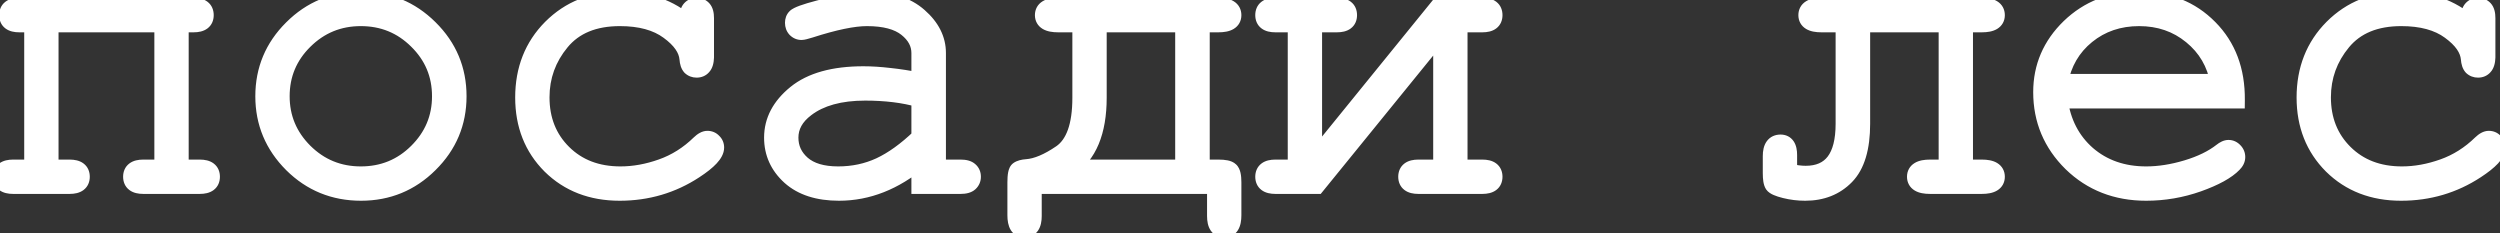 <?xml version="1.0" encoding="UTF-8"?> <svg xmlns="http://www.w3.org/2000/svg" width="590" height="55" viewBox="0 0 590 55" fill="none"><rect x="0" y="0" width="590" height="55" fill="#333333" stroke="none"/> <path d="M38.428 5.628H11.816V39.662H16.455C18.278 39.662 19.189 40.345 19.189 41.712C19.189 43.08 18.278 43.763 16.455 43.763H3.076C1.253 43.763 0.342 43.08 0.342 41.712C0.342 40.345 1.253 39.662 3.076 39.662H7.715V5.628H4.541C2.718 5.628 1.806 4.945 1.806 3.578C1.806 2.178 2.718 1.478 4.541 1.478H45.703C47.526 1.478 48.437 2.178 48.437 3.578C48.437 4.945 47.526 5.628 45.703 5.628H42.529V39.662H47.168C48.991 39.662 49.902 40.345 49.902 41.712C49.902 43.08 48.991 43.763 47.168 43.763H33.789C31.966 43.763 31.054 43.08 31.054 41.712C31.054 40.345 31.966 39.662 33.789 39.662H38.428V5.628ZM108.105 22.718C108.105 28.968 105.859 34.307 101.367 38.734C96.907 43.161 91.52 45.374 85.205 45.374C78.825 45.374 73.405 43.161 68.945 38.734C64.485 34.274 62.256 28.936 62.256 22.718C62.256 16.468 64.485 11.13 68.945 6.703C73.405 2.243 78.825 0.013 85.205 0.013C91.52 0.013 96.907 2.227 101.367 6.654C105.859 11.081 108.105 16.436 108.105 22.718ZM103.955 22.718C103.955 17.575 102.116 13.197 98.437 9.584C94.791 5.97 90.364 4.164 85.156 4.164C79.948 4.164 75.504 5.986 71.826 9.632C68.18 13.246 66.357 17.608 66.357 22.718C66.357 27.796 68.18 32.158 71.826 35.804C75.504 39.45 79.948 41.273 85.156 41.273C90.364 41.273 94.791 39.466 98.437 35.853C102.116 32.207 103.955 27.829 103.955 22.718ZM162.353 5.628V4.261C162.353 3.252 162.549 2.536 162.939 2.113C163.33 1.69 163.818 1.478 164.404 1.478C165.023 1.478 165.527 1.69 165.918 2.113C166.308 2.536 166.504 3.252 166.504 4.261V13.539C166.471 14.548 166.26 15.264 165.869 15.687C165.511 16.11 165.023 16.322 164.404 16.322C163.851 16.322 163.379 16.143 162.988 15.785C162.63 15.394 162.418 14.759 162.353 13.88C162.158 11.569 160.628 9.372 157.763 7.289C154.931 5.205 151.107 4.164 146.289 4.164C140.202 4.164 135.579 6.068 132.422 9.876C129.264 13.685 127.685 18.047 127.685 22.962C127.685 28.268 129.427 32.647 132.91 36.097C136.393 39.548 140.901 41.273 146.435 41.273C149.625 41.273 152.864 40.687 156.152 39.515C159.472 38.343 162.467 36.455 165.136 33.851C165.82 33.2 166.422 32.874 166.943 32.874C167.497 32.874 167.952 33.07 168.31 33.46C168.701 33.819 168.896 34.274 168.896 34.828C168.896 36.227 167.252 38.002 163.965 40.15C158.659 43.633 152.75 45.374 146.24 45.374C139.632 45.374 134.196 43.275 129.931 39.076C125.7 34.844 123.584 29.489 123.584 23.011C123.584 16.403 125.748 10.918 130.078 6.556C134.44 2.194 139.925 0.013 146.533 0.013C152.816 0.013 158.089 1.885 162.353 5.628ZM217.09 43.763V37.855C211.133 42.868 204.769 45.374 197.998 45.374C193.082 45.374 189.241 44.138 186.474 41.664C183.707 39.157 182.324 36.097 182.324 32.484C182.324 28.512 184.147 25.046 187.793 22.084C191.439 19.121 196.761 17.64 203.76 17.64C205.648 17.64 207.698 17.77 209.912 18.031C212.125 18.259 214.518 18.633 217.09 19.154V12.513C217.09 10.267 216.048 8.314 213.965 6.654C211.881 4.994 208.756 4.164 204.59 4.164C201.399 4.164 196.924 5.091 191.162 6.947C190.12 7.272 189.453 7.435 189.16 7.435C188.639 7.435 188.183 7.24 187.793 6.849C187.435 6.458 187.256 5.97 187.256 5.384C187.256 4.831 187.418 4.391 187.744 4.066C188.2 3.578 190.039 2.91 193.261 2.064C198.34 0.697 202.181 0.013 204.785 0.013C209.961 0.013 213.997 1.299 216.894 3.871C219.791 6.41 221.24 9.291 221.24 12.513V39.662H226.709C227.718 39.662 228.434 39.857 228.857 40.248C229.28 40.606 229.492 41.094 229.492 41.712C229.492 42.298 229.28 42.787 228.857 43.177C228.434 43.568 227.718 43.763 226.709 43.763H217.09ZM217.09 23.353C215.169 22.8 213.135 22.393 210.986 22.132C208.838 21.872 206.575 21.742 204.199 21.742C198.242 21.742 193.587 23.027 190.234 25.599C187.695 27.52 186.426 29.815 186.426 32.484C186.426 34.958 187.386 37.041 189.306 38.734C191.26 40.427 194.092 41.273 197.802 41.273C201.351 41.273 204.638 40.573 207.666 39.173C210.726 37.741 213.867 35.479 217.09 32.386V23.353ZM286.865 43.763H243.847V50.99C243.847 53.041 243.148 54.066 241.748 54.066C240.413 54.066 239.746 52.975 239.746 50.794V43.031C239.746 41.338 239.941 40.361 240.332 40.101C240.755 39.808 241.406 39.629 242.285 39.564C244.629 39.401 247.347 38.262 250.439 36.146C253.532 33.998 255.078 29.636 255.078 23.06V5.628H249.707C247.396 5.628 246.24 4.945 246.24 3.578C246.24 2.178 247.396 1.478 249.707 1.478H287.549C289.827 1.478 290.967 2.178 290.967 3.578C290.967 4.945 289.827 5.628 287.549 5.628H283.496V39.662H287.549C289.013 39.662 289.941 39.857 290.332 40.248C290.755 40.606 290.967 41.533 290.967 43.031V50.794C290.967 52.975 290.299 54.066 288.965 54.066C287.565 54.066 286.865 53.041 286.865 50.99V43.763ZM259.179 5.628V23.06C259.179 31.1 256.868 36.634 252.246 39.662H279.345V5.628H259.179ZM310.742 43.763H300.976C299.153 43.763 298.242 43.08 298.242 41.712C298.242 40.345 299.153 39.662 300.976 39.662H305.908V5.628H300.976C299.153 5.628 298.242 4.945 298.242 3.578C298.242 2.178 299.153 1.478 300.976 1.478H315.527C317.35 1.478 318.261 2.178 318.261 3.578C318.261 4.945 317.35 5.628 315.527 5.628H310.01V37.855L339.551 1.478H349.853C351.676 1.478 352.588 2.178 352.588 3.578C352.588 4.945 351.676 5.628 349.853 5.628H344.336V39.662H349.853C351.676 39.662 352.588 40.345 352.588 41.712C352.588 43.08 351.676 43.763 349.853 43.763H334.717C332.894 43.763 331.982 43.08 331.982 41.712C331.982 40.345 332.894 39.662 334.717 39.662H340.234V7.484L310.742 43.763ZM463.623 5.628V39.662H467.724C470.003 39.662 471.142 40.345 471.142 41.712C471.142 43.08 470.003 43.763 467.724 43.763H455.469C453.19 43.763 452.051 43.08 452.051 41.712C452.051 40.345 453.19 39.662 455.469 39.662H459.521V5.628H439.355V29.212C439.355 34.909 438.118 39.027 435.644 41.566C433.17 44.105 429.964 45.374 426.025 45.374C424.398 45.374 422.802 45.179 421.24 44.789C419.677 44.398 418.75 43.991 418.457 43.568C418.164 43.112 418.017 42.217 418.017 40.882V36.83C418.017 34.779 418.75 33.753 420.215 33.753C421.484 33.753 422.119 34.697 422.119 36.585V40.589C423.616 40.947 424.951 41.127 426.123 41.127C432.177 41.127 435.205 37.155 435.205 29.212V5.628H429.834C427.555 5.628 426.416 4.945 426.416 3.578C426.416 2.178 427.555 1.478 429.834 1.478H467.724C470.003 1.478 471.142 2.178 471.142 3.578C471.142 4.945 470.003 5.628 467.724 5.628H463.623ZM527.783 23.597H485.986C486.702 28.903 488.916 33.184 492.627 36.439C496.37 39.662 500.993 41.273 506.494 41.273C509.554 41.273 512.76 40.768 516.113 39.759C519.466 38.75 522.2 37.416 524.316 35.755C524.935 35.267 525.472 35.023 525.927 35.023C526.448 35.023 526.904 35.234 527.295 35.658C527.685 36.048 527.881 36.52 527.881 37.074C527.881 37.627 527.62 38.164 527.099 38.685C525.537 40.313 522.754 41.843 518.75 43.275C514.778 44.675 510.693 45.374 506.494 45.374C499.463 45.374 493.587 43.08 488.867 38.49C484.179 33.867 481.836 28.285 481.836 21.742C481.836 15.785 484.033 10.674 488.427 6.41C492.855 2.145 498.323 0.013 504.834 0.013C511.539 0.013 517.057 2.21 521.386 6.605C525.716 10.967 527.848 16.631 527.783 23.597ZM523.633 19.447C522.819 14.922 520.67 11.244 517.187 8.412C513.737 5.58 509.619 4.164 504.834 4.164C500.049 4.164 495.931 5.563 492.48 8.363C489.03 11.162 486.881 14.857 486.035 19.447H523.633ZM582.763 5.628V4.261C582.763 3.252 582.959 2.536 583.349 2.113C583.74 1.69 584.228 1.478 584.814 1.478C585.433 1.478 585.937 1.69 586.328 2.113C586.719 2.536 586.914 3.252 586.914 4.261V13.539C586.881 14.548 586.67 15.264 586.279 15.687C585.921 16.11 585.433 16.322 584.814 16.322C584.261 16.322 583.789 16.143 583.398 15.785C583.04 15.394 582.829 14.759 582.763 13.88C582.568 11.569 581.038 9.372 578.174 7.289C575.342 5.205 571.517 4.164 566.699 4.164C560.612 4.164 555.989 6.068 552.832 9.876C549.674 13.685 548.095 18.047 548.095 22.962C548.095 28.268 549.837 32.647 553.32 36.097C556.803 39.548 561.312 41.273 566.845 41.273C570.036 41.273 573.274 40.687 576.562 39.515C579.883 38.343 582.877 36.455 585.547 33.851C586.23 33.2 586.832 32.874 587.353 32.874C587.907 32.874 588.362 33.07 588.72 33.46C589.111 33.819 589.306 34.274 589.306 34.828C589.306 36.227 587.663 38.002 584.375 40.15C579.069 43.633 573.161 45.374 566.65 45.374C560.042 45.374 554.606 43.275 550.342 39.076C546.11 34.844 543.994 29.489 543.994 23.011C543.994 16.403 546.159 10.918 550.488 6.556C554.85 2.194 560.335 0.013 566.943 0.013C573.226 0.013 578.499 1.885 582.763 5.628Z" fill="white"></path> <path d="M38.428 5.628H40.428V3.628H38.428V5.628ZM11.816 5.628V3.628H9.816V5.628H11.816ZM11.816 39.662H9.816V41.662H11.816V39.662ZM7.715 39.662V41.662H9.715V39.662H7.715ZM7.715 5.628H9.715V3.628H7.715V5.628ZM42.529 5.628V3.628H40.529V5.628H42.529ZM42.529 39.662H40.529V41.662H42.529V39.662ZM38.428 39.662V41.662H40.428V39.662H38.428ZM38.428 3.628H11.816V7.628H38.428V3.628ZM9.816 5.628V39.662H13.816V5.628H9.816ZM11.816 41.662H16.455V37.662H11.816V41.662ZM16.455 41.662C16.792 41.662 17.021 41.694 17.166 41.73C17.309 41.766 17.335 41.796 17.306 41.774C17.265 41.744 17.218 41.688 17.191 41.627C17.169 41.579 17.189 41.591 17.189 41.712H21.189C21.189 40.541 20.768 39.371 19.706 38.574C18.751 37.858 17.559 37.662 16.455 37.662V41.662ZM17.189 41.712C17.189 41.834 17.169 41.846 17.191 41.797C17.218 41.737 17.265 41.681 17.306 41.651C17.335 41.628 17.309 41.659 17.166 41.695C17.021 41.731 16.792 41.763 16.455 41.763V45.763C17.559 45.763 18.751 45.566 19.706 44.85C20.768 44.053 21.189 42.884 21.189 41.712H17.189ZM16.455 41.763H3.076V45.763H16.455V41.763ZM3.076 41.763C2.739 41.763 2.509 41.731 2.365 41.695C2.222 41.659 2.196 41.628 2.225 41.651C2.266 41.681 2.313 41.737 2.34 41.797C2.362 41.846 2.342 41.834 2.342 41.712H-1.658C-1.658 42.884 -1.238 44.053 -0.175 44.85C0.78 45.566 1.972 45.763 3.076 45.763V41.763ZM2.342 41.712C2.342 41.591 2.362 41.579 2.34 41.627C2.313 41.688 2.266 41.744 2.225 41.774C2.196 41.796 2.222 41.766 2.365 41.73C2.509 41.694 2.739 41.662 3.076 41.662V37.662C1.972 37.662 0.78 37.858 -0.175 38.574C-1.238 39.371 -1.658 40.541 -1.658 41.712H2.342ZM3.076 41.662H7.715V37.662H3.076V41.662ZM9.715 39.662V5.628H5.715V39.662H9.715ZM7.715 3.628H4.541V7.628H7.715V3.628ZM4.541 3.628C4.204 3.628 3.974 3.596 3.83 3.56C3.687 3.524 3.661 3.494 3.69 3.516C3.731 3.546 3.778 3.602 3.805 3.663C3.827 3.711 3.806 3.699 3.806 3.578H-0.194C-0.194 4.749 0.227 5.919 1.29 6.716C2.245 7.432 3.437 7.628 4.541 7.628V3.628ZM3.806 3.578C3.806 3.442 3.829 3.417 3.812 3.455C3.79 3.506 3.748 3.558 3.708 3.589C3.678 3.612 3.702 3.582 3.84 3.547C3.981 3.511 4.206 3.478 4.541 3.478V-0.522C3.429 -0.522 2.229 -0.318 1.272 0.417C0.215 1.228 -0.194 2.407 -0.194 3.578H3.806ZM4.541 3.478H45.703V-0.522H4.541V3.478ZM45.703 3.478C46.037 3.478 46.263 3.511 46.403 3.547C46.541 3.582 46.565 3.612 46.536 3.589C46.495 3.558 46.454 3.506 46.432 3.455C46.415 3.417 46.437 3.442 46.437 3.578H50.437C50.437 2.407 50.029 1.228 48.972 0.417C48.014 -0.318 46.814 -0.522 45.703 -0.522V3.478ZM46.437 3.578C46.437 3.699 46.417 3.711 46.439 3.663C46.466 3.602 46.513 3.546 46.554 3.516C46.583 3.494 46.557 3.524 46.414 3.56C46.269 3.596 46.04 3.628 45.703 3.628V7.628C46.807 7.628 47.999 7.432 48.954 6.716C50.016 5.919 50.437 4.749 50.437 3.578H46.437ZM45.703 3.628H42.529V7.628H45.703V3.628ZM40.529 5.628V39.662H44.529V5.628H40.529ZM42.529 41.662H47.168V37.662H42.529V41.662ZM47.168 41.662C47.505 41.662 47.734 41.694 47.879 41.73C48.022 41.766 48.048 41.796 48.019 41.774C47.978 41.744 47.93 41.688 47.904 41.627C47.882 41.579 47.902 41.591 47.902 41.712H51.902C51.902 40.541 51.481 39.371 50.419 38.574C49.464 37.858 48.272 37.662 47.168 37.662V41.662ZM47.902 41.712C47.902 41.834 47.882 41.846 47.904 41.797C47.93 41.737 47.978 41.681 48.019 41.651C48.048 41.628 48.022 41.659 47.879 41.695C47.734 41.731 47.505 41.763 47.168 41.763V45.763C48.272 45.763 49.464 45.566 50.419 44.85C51.481 44.053 51.902 42.884 51.902 41.712H47.902ZM47.168 41.763H33.789V45.763H47.168V41.763ZM33.789 41.763C33.452 41.763 33.222 41.731 33.078 41.695C32.935 41.659 32.909 41.628 32.938 41.651C32.979 41.681 33.026 41.737 33.053 41.797C33.075 41.846 33.054 41.834 33.054 41.712H29.054C29.054 42.884 29.475 44.053 30.538 44.85C31.493 45.566 32.685 45.763 33.789 45.763V41.763ZM33.054 41.712C33.054 41.591 33.075 41.579 33.053 41.627C33.026 41.688 32.979 41.744 32.938 41.774C32.909 41.796 32.935 41.766 33.078 41.73C33.222 41.694 33.452 41.662 33.789 41.662V37.662C32.685 37.662 31.493 37.858 30.538 38.574C29.475 39.371 29.054 40.541 29.054 41.712H33.054ZM33.789 41.662H38.428V37.662H33.789V41.662ZM40.428 39.662V5.628H36.428V39.662H40.428ZM101.367 38.734L99.963 37.309L99.958 37.315L101.367 38.734ZM68.945 38.734L67.531 40.148L67.536 40.153L68.945 38.734ZM68.945 6.703L70.354 8.122L70.359 8.117L68.945 6.703ZM101.367 6.654L99.958 8.073L99.963 8.078L101.367 6.654ZM98.437 9.584L97.029 11.004L97.036 11.01L98.437 9.584ZM71.826 9.632L73.234 11.053L73.234 11.053L71.826 9.632ZM71.826 35.804L70.412 37.218L70.418 37.225L71.826 35.804ZM98.437 35.853L99.845 37.274L99.845 37.273L98.437 35.853ZM106.105 22.718C106.105 28.427 104.078 33.254 99.963 37.309L102.771 40.158C107.64 35.359 110.105 29.509 110.105 22.718H106.105ZM99.958 37.315C95.875 41.368 90.995 43.374 85.205 43.374V47.374C92.045 47.374 97.94 44.954 102.776 40.153L99.958 37.315ZM85.205 43.374C79.343 43.374 74.433 41.363 70.354 37.315L67.536 40.153C72.377 44.959 78.306 47.374 85.205 47.374V43.374ZM70.359 37.32C66.269 33.229 64.256 28.397 64.256 22.718H60.256C60.256 29.475 62.702 35.319 67.531 40.148L70.359 37.32ZM64.256 22.718C64.256 17.005 66.27 12.176 70.354 8.122L67.536 5.283C62.7 10.084 60.256 15.932 60.256 22.718H64.256ZM70.359 8.117C74.439 4.037 79.348 2.013 85.205 2.013V-1.987C78.301 -1.987 72.37 0.449 67.531 5.288L70.359 8.117ZM85.205 2.013C90.995 2.013 95.875 4.02 99.958 8.073L102.776 5.234C97.94 0.433 92.045 -1.987 85.205 -1.987V2.013ZM99.963 8.078C104.076 12.131 106.105 16.974 106.105 22.718H110.105C110.105 15.898 107.643 10.031 102.771 5.229L99.963 8.078ZM105.955 22.718C105.955 17.037 103.899 12.145 99.839 8.157L97.036 11.01C100.332 14.249 101.955 18.113 101.955 22.718H105.955ZM99.845 8.163C95.819 4.172 90.883 2.164 85.156 2.164V6.164C89.846 6.164 93.764 7.768 97.029 11.004L99.845 8.163ZM85.156 2.164C79.424 2.164 74.473 4.192 70.418 8.212L73.234 11.053C76.535 7.781 80.472 6.164 85.156 6.164V2.164ZM70.418 8.212C66.395 12.199 64.357 17.071 64.357 22.718H68.357C68.357 18.144 69.965 14.292 73.234 11.053L70.418 8.212ZM64.357 22.718C64.357 28.336 66.397 33.204 70.412 37.218L73.24 34.39C69.963 31.113 68.357 27.257 68.357 22.718H64.357ZM70.418 37.225C74.473 41.244 79.424 43.273 85.156 43.273V39.273C80.472 39.273 76.535 37.656 73.234 34.384L70.418 37.225ZM85.156 43.273C90.883 43.273 95.819 41.264 99.845 37.274L97.029 34.432C93.764 37.669 89.846 39.273 85.156 39.273V43.273ZM99.845 37.273C103.897 33.258 105.955 28.37 105.955 22.718H101.955C101.955 27.287 100.335 31.157 97.029 34.432L99.845 37.273ZM162.353 5.628L161.034 7.131L164.353 10.046V5.628H162.353ZM166.504 13.539L168.503 13.603L168.504 13.571V13.539H166.504ZM165.869 15.687L164.399 14.331L164.37 14.362L164.342 14.395L165.869 15.687ZM162.988 15.785L161.514 17.136L161.572 17.2L161.637 17.259L162.988 15.785ZM162.353 13.88L164.348 13.733L164.347 13.722L164.346 13.712L162.353 13.88ZM157.763 7.289L156.578 8.9L156.587 8.906L157.763 7.289ZM156.152 39.515L155.486 37.629L155.481 37.631L156.152 39.515ZM165.136 33.851L163.757 32.403L163.748 32.411L163.74 32.419L165.136 33.851ZM168.31 33.46L166.836 34.812L166.895 34.876L166.959 34.935L168.31 33.46ZM163.965 40.15L162.871 38.476L162.867 38.478L163.965 40.15ZM129.931 39.076L128.517 40.49L128.523 40.495L128.528 40.501L129.931 39.076ZM130.078 6.556L128.664 5.142L128.658 5.147L130.078 6.556ZM164.353 5.628V4.261H160.353V5.628H164.353ZM164.353 4.261C164.353 3.875 164.392 3.631 164.429 3.494C164.466 3.358 164.485 3.387 164.409 3.469L161.47 0.756C160.56 1.742 160.353 3.095 160.353 4.261H164.353ZM164.409 3.469C164.422 3.455 164.426 3.453 164.421 3.456C164.419 3.458 164.416 3.461 164.41 3.463C164.405 3.466 164.4 3.469 164.394 3.472C164.388 3.474 164.382 3.476 164.377 3.478C164.373 3.479 164.37 3.48 164.369 3.48C164.368 3.48 164.378 3.478 164.404 3.478V-0.522C163.271 -0.522 162.246 -0.085 161.47 0.756L164.409 3.469ZM164.404 3.478C164.445 3.478 164.468 3.481 164.476 3.483C164.484 3.485 164.482 3.485 164.473 3.481C164.463 3.477 164.454 3.472 164.447 3.467C164.439 3.462 164.44 3.461 164.448 3.469L167.387 0.756C166.588 -0.11 165.534 -0.522 164.404 -0.522V3.478ZM164.448 3.469C164.372 3.387 164.391 3.358 164.428 3.494C164.465 3.631 164.504 3.875 164.504 4.261H168.504C168.504 3.095 168.297 1.742 167.387 0.756L164.448 3.469ZM164.504 4.261V13.539H168.504V4.261H164.504ZM164.505 13.474C164.492 13.864 164.447 14.117 164.403 14.266C164.359 14.414 164.334 14.401 164.399 14.331L167.339 17.044C168.224 16.084 168.465 14.765 168.503 13.603L164.505 13.474ZM164.342 14.395C164.345 14.392 164.356 14.38 164.376 14.365C164.396 14.35 164.418 14.337 164.439 14.328C164.459 14.319 164.471 14.317 164.468 14.318C164.465 14.318 164.445 14.322 164.404 14.322V18.322C165.534 18.322 166.611 17.907 167.396 16.979L164.342 14.395ZM164.404 14.322C164.374 14.322 164.356 14.319 164.348 14.318C164.341 14.317 164.34 14.316 164.344 14.318C164.348 14.319 164.352 14.321 164.353 14.322C164.355 14.323 164.35 14.32 164.339 14.31L161.637 17.259C162.414 17.971 163.375 18.322 164.404 18.322V14.322ZM164.462 14.433C164.516 14.492 164.498 14.502 164.458 14.383C164.418 14.263 164.372 14.056 164.348 13.733L160.359 14.028C160.437 15.083 160.708 16.257 161.514 17.136L164.462 14.433ZM164.346 13.712C164.081 10.574 162.025 7.915 158.94 5.671L156.587 8.906C159.231 10.829 160.235 12.565 160.36 14.049L164.346 13.712ZM158.949 5.678C155.666 3.263 151.378 2.164 146.289 2.164V6.164C150.835 6.164 154.196 7.147 156.578 8.9L158.949 5.678ZM146.289 2.164C139.756 2.164 134.506 4.229 130.882 8.6L133.961 11.153C136.652 7.907 140.647 6.164 146.289 6.164V2.164ZM130.882 8.6C127.429 12.765 125.685 17.578 125.685 22.962H129.685C129.685 18.517 131.099 14.605 133.961 11.153L130.882 8.6ZM125.685 22.962C125.685 28.754 127.607 33.659 131.502 37.518L134.317 34.676C131.247 31.634 129.685 27.783 129.685 22.962H125.685ZM131.502 37.518C135.409 41.389 140.448 43.273 146.435 43.273V39.273C141.355 39.273 137.377 37.707 134.317 34.676L131.502 37.518ZM146.435 43.273C149.875 43.273 153.341 42.641 156.824 41.399L155.481 37.631C152.388 38.733 149.376 39.273 146.435 39.273V43.273ZM156.818 41.401C160.428 40.127 163.669 38.077 166.533 35.283L163.74 32.419C161.266 34.833 158.517 36.56 155.486 37.629L156.818 41.401ZM166.516 35.299C166.774 35.053 166.953 34.931 167.052 34.878C167.15 34.825 167.103 34.874 166.943 34.874V30.875C165.627 30.875 164.54 31.658 163.757 32.403L166.516 35.299ZM166.943 34.874C166.964 34.874 166.968 34.876 166.96 34.875C166.951 34.873 166.934 34.869 166.912 34.859C166.89 34.85 166.87 34.838 166.855 34.827C166.84 34.816 166.834 34.809 166.836 34.812L169.785 32.109C169.029 31.285 168.029 30.875 166.943 30.875V34.874ZM166.959 34.935C166.961 34.937 166.955 34.931 166.944 34.916C166.932 34.9 166.921 34.881 166.911 34.859C166.902 34.837 166.898 34.82 166.896 34.811C166.894 34.803 166.896 34.807 166.896 34.828H170.896C170.896 33.742 170.486 32.742 169.662 31.986L166.959 34.935ZM166.896 34.828C166.896 34.765 166.905 35.084 166.196 35.849C165.532 36.565 164.451 37.443 162.871 38.476L165.059 41.824C166.766 40.709 168.15 39.625 169.13 38.567C170.065 37.558 170.896 36.29 170.896 34.828H166.896ZM162.867 38.478C157.896 41.741 152.371 43.374 146.24 43.374V47.374C153.13 47.374 159.421 45.525 165.062 41.822L162.867 38.478ZM146.24 43.374C140.097 43.374 135.184 41.441 131.335 37.651L128.528 40.501C133.207 45.108 139.167 47.374 146.24 47.374V43.374ZM131.346 37.661C127.522 33.838 125.584 29.007 125.584 23.011H121.584C121.584 29.971 123.878 35.85 128.517 40.49L131.346 37.661ZM125.584 23.011C125.584 16.887 127.57 11.922 131.497 7.965L128.658 5.147C123.927 9.914 121.584 15.919 121.584 23.011H125.584ZM131.492 7.97C135.45 4.012 140.414 2.013 146.533 2.013V-1.987C139.436 -1.987 133.429 0.376 128.664 5.142L131.492 7.97ZM146.533 2.013C152.386 2.013 157.174 3.743 161.034 7.131L163.673 4.125C159.004 0.026 153.245 -1.987 146.533 -1.987V2.013ZM217.09 43.763H215.09V45.763H217.09V43.763ZM217.09 37.855H219.09V33.558L215.802 36.325L217.09 37.855ZM186.474 41.664L185.132 43.146L185.141 43.154L186.474 41.664ZM187.793 22.084L186.532 20.531L187.793 22.084ZM209.912 18.031L209.678 20.017L209.693 20.019L209.707 20.02L209.912 18.031ZM217.09 19.154L216.693 21.114L219.09 21.599V19.154H217.09ZM191.162 6.947L191.758 8.856L191.767 8.853L191.775 8.851L191.162 6.947ZM187.793 6.849L186.318 8.201L186.348 8.233L186.379 8.263L187.793 6.849ZM187.744 4.066L189.158 5.48L189.182 5.456L189.206 5.431L187.744 4.066ZM193.261 2.064L193.77 3.998L193.781 3.995L193.261 2.064ZM216.894 3.871L215.567 5.366L215.576 5.375L216.894 3.871ZM221.24 39.662H219.24V41.662H221.24V39.662ZM228.857 40.248L227.501 41.717L227.532 41.746L227.565 41.774L228.857 40.248ZM217.09 23.353H219.09V21.848L217.643 21.431L217.09 23.353ZM190.234 25.599L191.441 27.194L191.451 27.186L190.234 25.599ZM189.306 38.734L187.984 40.234L187.99 40.24L187.997 40.245L189.306 38.734ZM207.666 39.173L208.505 40.989L208.514 40.985L207.666 39.173ZM217.09 32.386L218.474 33.829L219.09 33.239V32.386H217.09ZM219.09 43.763V37.855H215.09V43.763H219.09ZM215.802 36.325C210.148 41.082 204.228 43.374 197.998 43.374V47.374C205.309 47.374 212.117 44.654 218.377 39.385L215.802 36.325ZM197.998 43.374C193.412 43.374 190.102 42.225 187.807 40.173L185.141 43.154C188.38 46.05 192.753 47.374 197.998 47.374V43.374ZM187.817 40.181C185.453 38.04 184.324 35.511 184.324 32.484H180.324C180.324 36.683 181.962 40.275 185.132 43.146L187.817 40.181ZM184.324 32.484C184.324 29.227 185.78 26.296 189.054 23.636L186.532 20.531C182.513 23.796 180.324 27.797 180.324 32.484H184.324ZM189.054 23.636C192.205 21.075 197.004 19.64 203.76 19.64V15.64C196.518 15.64 190.672 17.167 186.532 20.531L189.054 23.636ZM203.76 19.64C205.557 19.64 207.529 19.764 209.678 20.017L210.146 16.044C207.868 15.777 205.738 15.64 203.76 15.64V19.64ZM209.707 20.02C211.846 20.24 214.174 20.604 216.693 21.114L217.487 17.194C214.862 16.662 212.405 16.277 210.117 16.041L209.707 20.02ZM219.09 19.154V12.513H215.09V19.154H219.09ZM219.09 12.513C219.09 9.542 217.672 7.051 215.211 5.09L212.718 8.218C214.424 9.577 215.09 10.992 215.09 12.513H219.09ZM215.211 5.09C212.623 3.027 208.969 2.164 204.59 2.164V6.164C208.544 6.164 211.14 6.96 212.718 8.218L215.211 5.09ZM204.59 2.164C201.081 2.164 196.364 3.17 190.549 5.043L191.775 8.851C197.483 7.012 201.718 6.164 204.59 6.164V2.164ZM190.565 5.038C190.064 5.194 189.682 5.303 189.406 5.37C189.269 5.404 189.174 5.423 189.116 5.433C189.044 5.445 189.072 5.435 189.16 5.435V9.435C189.57 9.435 190.016 9.338 190.354 9.256C190.746 9.161 191.218 9.025 191.758 8.856L190.565 5.038ZM189.16 5.435C189.155 5.435 189.161 5.435 189.174 5.437C189.187 5.44 189.201 5.444 189.215 5.45C189.222 5.453 189.227 5.456 189.231 5.458C189.235 5.46 189.237 5.461 189.236 5.461C189.236 5.461 189.226 5.454 189.207 5.435L186.379 8.263C187.119 9.004 188.074 9.435 189.16 9.435V5.435ZM189.267 5.498C189.262 5.492 189.262 5.492 189.264 5.495C189.265 5.496 189.266 5.498 189.267 5.499C189.267 5.501 189.268 5.502 189.268 5.501C189.268 5.501 189.265 5.494 189.262 5.477C189.259 5.459 189.256 5.429 189.256 5.384H185.256C185.256 6.413 185.585 7.401 186.318 8.201L189.267 5.498ZM189.256 5.384C189.256 5.303 189.268 5.295 189.253 5.334C189.246 5.354 189.234 5.379 189.216 5.407C189.198 5.436 189.178 5.46 189.158 5.48L186.33 2.652C185.555 3.426 185.256 4.415 185.256 5.384H189.256ZM189.206 5.431C189.071 5.575 189.011 5.57 189.245 5.452C189.435 5.357 189.728 5.232 190.147 5.079C190.984 4.776 192.182 4.415 193.769 3.998L192.753 0.13C191.118 0.559 189.786 0.955 188.783 1.319C188.283 1.501 187.829 1.687 187.446 1.88C187.106 2.051 186.645 2.313 186.282 2.701L189.206 5.431ZM193.781 3.995C198.825 2.637 202.456 2.013 204.785 2.013V-1.987C201.905 -1.987 197.854 -1.244 192.742 0.133L193.781 3.995ZM204.785 2.013C209.638 2.013 213.143 3.215 215.567 5.366L218.222 2.375C214.851 -0.617 210.283 -1.987 204.785 -1.987V2.013ZM215.576 5.375C218.133 7.615 219.24 9.979 219.24 12.513H223.24C223.24 8.602 221.45 5.204 218.212 2.366L215.576 5.375ZM219.24 12.513V39.662H223.24V12.513H219.24ZM221.24 41.662H226.709V37.662H221.24V41.662ZM226.709 41.662C227.095 41.662 227.339 41.7 227.476 41.738C227.612 41.775 227.583 41.793 227.501 41.717L230.214 38.778C229.228 37.868 227.875 37.662 226.709 37.662V41.662ZM227.565 41.774C227.562 41.772 227.55 41.761 227.535 41.74C227.52 41.72 227.507 41.698 227.498 41.678C227.489 41.657 227.487 41.646 227.488 41.648C227.488 41.652 227.492 41.672 227.492 41.712H231.492C231.492 40.582 231.077 39.506 230.149 38.721L227.565 41.774ZM227.492 41.712C227.492 41.738 227.49 41.749 227.49 41.747C227.49 41.746 227.491 41.744 227.492 41.739C227.494 41.734 227.496 41.729 227.498 41.723C227.501 41.717 227.504 41.711 227.507 41.706C227.509 41.701 227.512 41.697 227.514 41.695C227.517 41.69 227.514 41.695 227.501 41.708L230.214 44.647C231.055 43.87 231.492 42.846 231.492 41.712H227.492ZM227.501 41.708C227.583 41.632 227.612 41.65 227.476 41.687C227.339 41.725 227.095 41.763 226.709 41.763V45.763C227.875 45.763 229.228 45.557 230.214 44.647L227.501 41.708ZM226.709 41.763H217.09V45.763H226.709V41.763ZM217.643 21.431C215.612 20.846 213.472 20.419 211.227 20.147L210.745 24.118C212.797 24.366 214.726 24.753 216.536 25.275L217.643 21.431ZM211.227 20.147C208.991 19.876 206.648 19.742 204.199 19.742V23.742C206.503 23.742 208.684 23.868 210.745 24.118L211.227 20.147ZM204.199 19.742C197.978 19.742 192.837 21.082 189.017 24.012L191.451 27.186C194.337 24.973 198.506 23.742 204.199 23.742V19.742ZM189.028 24.004C186.097 26.221 184.426 29.064 184.426 32.484H188.426C188.426 30.566 189.293 28.819 191.441 27.194L189.028 24.004ZM184.426 32.484C184.426 35.554 185.65 38.177 187.984 40.234L190.629 37.233C189.122 35.905 188.426 34.361 188.426 32.484H184.426ZM187.997 40.245C190.444 42.366 193.817 43.273 197.802 43.273V39.273C194.366 39.273 192.075 38.487 190.616 37.222L187.997 40.245ZM197.802 43.273C201.622 43.273 205.198 42.518 208.505 40.989L206.826 37.358C204.079 38.628 201.08 39.273 197.802 39.273V43.273ZM208.514 40.985C211.824 39.435 215.142 37.027 218.474 33.829L215.705 30.943C212.592 33.93 209.628 36.047 206.818 37.362L208.514 40.985ZM219.09 32.386V23.353H215.09V32.386H219.09ZM286.865 43.763H288.865V41.763H286.865V43.763ZM243.847 43.763V41.763H241.847V43.763H243.847ZM240.332 40.101L241.441 41.765L241.456 41.755L241.47 41.745L240.332 40.101ZM242.285 39.564L242.146 37.569L242.137 37.569L242.285 39.564ZM250.439 36.146L251.569 37.797L251.574 37.793L251.58 37.788L250.439 36.146ZM255.078 5.628H257.078V3.628H255.078V5.628ZM283.496 5.628V3.628H281.496V5.628H283.496ZM283.496 39.662H281.496V41.662H283.496V39.662ZM290.332 40.248L288.918 41.662L288.976 41.721L289.04 41.774L290.332 40.248ZM259.179 5.628V3.628H257.179V5.628H259.179ZM252.246 39.662L251.15 37.989L245.542 41.662H252.246V39.662ZM279.345 39.662V41.662H281.345V39.662H279.345ZM279.345 5.628H281.345V3.628H279.345V5.628ZM286.865 41.763H243.847V45.763H286.865V41.763ZM241.847 43.763V50.99H245.847V43.763H241.847ZM241.847 50.99C241.847 51.395 241.812 51.689 241.766 51.892C241.743 51.991 241.72 52.061 241.701 52.106C241.683 52.151 241.671 52.169 241.671 52.169C241.679 52.158 241.72 52.11 241.789 52.077C241.848 52.047 241.853 52.066 241.748 52.066V56.066C243.01 56.066 244.2 55.559 244.974 54.424C245.656 53.426 245.847 52.18 245.847 50.99H241.847ZM241.748 52.066C241.691 52.066 241.739 52.056 241.829 52.105C241.922 52.156 241.959 52.215 241.952 52.204C241.938 52.18 241.881 52.073 241.831 51.826C241.781 51.581 241.746 51.244 241.746 50.794H237.746C237.746 52.024 237.922 53.282 238.54 54.292C239.257 55.462 240.421 56.066 241.748 56.066V52.066ZM241.746 50.794V43.031H237.746V50.794H241.746ZM241.746 43.031C241.746 42.239 241.793 41.721 241.853 41.421C241.883 41.272 241.903 41.243 241.883 41.287C241.868 41.319 241.753 41.557 241.441 41.765L239.222 38.437C238.716 38.775 238.43 39.233 238.268 39.575C238.101 39.927 237.999 40.298 237.931 40.637C237.796 41.313 237.746 42.13 237.746 43.031H241.746ZM241.47 41.745C241.449 41.76 241.496 41.723 241.668 41.675C241.837 41.629 242.086 41.584 242.433 41.559L242.137 37.569C241.125 37.644 240.05 37.863 239.193 38.457L241.47 41.745ZM242.423 41.559C245.274 41.361 248.34 40.005 251.569 37.797L249.31 34.495C246.353 36.518 243.983 37.441 242.146 37.569L242.423 41.559ZM251.58 37.788C255.511 35.057 257.078 29.81 257.078 23.06H253.078C253.078 29.461 251.552 32.938 249.298 34.504L251.58 37.788ZM257.078 23.06V5.628H253.078V23.06H257.078ZM255.078 3.628H249.707V7.628H255.078V3.628ZM249.707 3.628C249.222 3.628 248.851 3.592 248.577 3.538C248.3 3.483 248.168 3.42 248.125 3.394C248.095 3.377 248.148 3.403 248.199 3.493C248.249 3.582 248.24 3.632 248.24 3.578H244.24C244.24 4.952 244.889 6.127 246.088 6.837C247.124 7.45 248.419 7.628 249.707 7.628V3.628ZM248.24 3.578C248.24 3.508 248.252 3.544 248.209 3.623C248.163 3.706 248.115 3.731 248.143 3.714C248.184 3.689 248.313 3.625 248.586 3.57C248.856 3.515 249.224 3.478 249.707 3.478V-0.522C248.414 -0.522 247.111 -0.338 246.071 0.292C244.869 1.02 244.24 2.209 244.24 3.578H248.24ZM249.707 3.478H287.549V-0.522H249.707V3.478ZM287.549 3.478C288.022 3.478 288.381 3.515 288.643 3.569C288.907 3.623 289.029 3.685 289.065 3.707C289.088 3.721 289.039 3.694 288.995 3.613C288.953 3.536 288.967 3.503 288.967 3.578H292.967C292.967 2.222 292.354 1.033 291.159 0.299C290.124 -0.337 288.828 -0.522 287.549 -0.522V3.478ZM288.967 3.578C288.967 3.636 288.956 3.59 289.005 3.504C289.054 3.414 289.108 3.386 289.083 3.401C289.045 3.423 288.92 3.485 288.652 3.539C288.386 3.592 288.024 3.628 287.549 3.628V7.628C288.823 7.628 290.111 7.449 291.141 6.831C292.334 6.115 292.967 4.939 292.967 3.578H288.967ZM287.549 3.628H283.496V7.628H287.549V3.628ZM281.496 5.628V39.662H285.496V5.628H281.496ZM283.496 41.662H287.549V37.662H283.496V41.662ZM287.549 41.662C288.209 41.662 288.655 41.707 288.931 41.765C288.996 41.779 289.044 41.792 289.078 41.802C289.112 41.812 289.126 41.819 289.126 41.819C289.126 41.819 289.104 41.809 289.069 41.786C289.033 41.763 288.979 41.723 288.918 41.662L291.746 38.833C291.143 38.23 290.358 37.978 289.755 37.851C289.103 37.714 288.353 37.662 287.549 37.662V41.662ZM289.04 41.774C288.885 41.643 288.824 41.524 288.816 41.508C288.808 41.492 288.829 41.531 288.858 41.657C288.917 41.916 288.967 42.357 288.967 43.031H292.967C292.967 42.207 292.91 41.435 292.758 40.767C292.618 40.153 292.329 39.318 291.624 38.721L289.04 41.774ZM288.967 43.031V50.794H292.967V43.031H288.967ZM288.967 50.794C288.967 51.244 288.932 51.581 288.882 51.826C288.831 52.073 288.775 52.18 288.76 52.204C288.754 52.215 288.79 52.156 288.884 52.105C288.974 52.056 289.021 52.066 288.965 52.066V56.066C290.291 56.066 291.456 55.462 292.172 54.292C292.79 53.282 292.967 52.024 292.967 50.794H288.967ZM288.965 52.066C288.859 52.066 288.864 52.047 288.924 52.077C288.993 52.11 289.034 52.158 289.042 52.169C289.042 52.169 289.03 52.151 289.011 52.106C288.992 52.061 288.969 51.991 288.946 51.892C288.9 51.689 288.865 51.395 288.865 50.99H284.865C284.865 52.18 285.057 53.426 285.738 54.424C286.513 55.559 287.702 56.066 288.965 56.066V52.066ZM288.865 50.99V43.763H284.865V50.99H288.865ZM257.179 5.628V23.06H261.179V5.628H257.179ZM257.179 23.06C257.179 30.756 254.979 35.481 251.15 37.989L253.342 41.335C258.758 37.788 261.179 31.445 261.179 23.06H257.179ZM252.246 41.662H279.345V37.662H252.246V41.662ZM281.345 39.662V5.628H277.345V39.662H281.345ZM279.345 3.628H259.179V7.628H279.345V3.628ZM310.742 43.763V45.763H311.694L312.294 45.025L310.742 43.763ZM305.908 39.662V41.662H307.908V39.662H305.908ZM305.908 5.628H307.908V3.628H305.908V5.628ZM310.01 5.628V3.628H308.01V5.628H310.01ZM310.01 37.855H308.01V43.49L311.562 39.116L310.01 37.855ZM339.551 1.478V-0.522H338.598L337.998 0.217L339.551 1.478ZM344.336 5.628V3.628H342.336V5.628H344.336ZM344.336 39.662H342.336V41.662H344.336V39.662ZM340.234 39.662V41.662H342.234V39.662H340.234ZM340.234 7.484H342.234V1.853L338.682 6.222L340.234 7.484ZM310.742 41.763H300.976V45.763H310.742V41.763ZM300.976 41.763C300.639 41.763 300.41 41.731 300.265 41.695C300.122 41.659 300.096 41.628 300.126 41.651C300.166 41.681 300.214 41.737 300.24 41.797C300.262 41.846 300.242 41.834 300.242 41.712H296.242C296.242 42.884 296.663 44.053 297.726 44.85C298.68 45.566 299.873 45.763 300.976 45.763V41.763ZM300.242 41.712C300.242 41.591 300.262 41.579 300.24 41.627C300.214 41.688 300.166 41.744 300.126 41.774C300.096 41.796 300.122 41.766 300.265 41.73C300.41 41.694 300.639 41.662 300.976 41.662V37.662C299.873 37.662 298.68 37.858 297.726 38.574C296.663 39.371 296.242 40.541 296.242 41.712H300.242ZM300.976 41.662H305.908V37.662H300.976V41.662ZM307.908 39.662V5.628H303.908V39.662H307.908ZM305.908 3.628H300.976V7.628H305.908V3.628ZM300.976 3.628C300.639 3.628 300.41 3.596 300.265 3.56C300.122 3.524 300.096 3.494 300.126 3.516C300.166 3.546 300.214 3.602 300.24 3.663C300.262 3.711 300.242 3.699 300.242 3.578H296.242C296.242 4.749 296.663 5.919 297.726 6.716C298.68 7.432 299.873 7.628 300.976 7.628V3.628ZM300.242 3.578C300.242 3.442 300.264 3.417 300.247 3.455C300.226 3.506 300.184 3.558 300.144 3.589C300.114 3.612 300.138 3.582 300.276 3.547C300.417 3.511 300.642 3.478 300.976 3.478V-0.522C299.865 -0.522 298.665 -0.318 297.707 0.417C296.65 1.228 296.242 2.407 296.242 3.578H300.242ZM300.976 3.478H315.527V-0.522H300.976V3.478ZM315.527 3.478C315.861 3.478 316.087 3.511 316.227 3.547C316.365 3.582 316.389 3.612 316.36 3.589C316.32 3.558 316.278 3.506 316.256 3.455C316.239 3.417 316.261 3.442 316.261 3.578H320.261C320.261 2.407 319.853 1.228 318.796 0.417C317.839 -0.318 316.638 -0.522 315.527 -0.522V3.478ZM316.261 3.578C316.261 3.699 316.241 3.711 316.263 3.663C316.29 3.602 316.337 3.546 316.378 3.516C316.407 3.494 316.381 3.524 316.238 3.56C316.094 3.596 315.864 3.628 315.527 3.628V7.628C316.631 7.628 317.823 7.432 318.778 6.716C319.841 5.919 320.261 4.749 320.261 3.578H316.261ZM315.527 3.628H310.01V7.628H315.527V3.628ZM308.01 5.628V37.855H312.01V5.628H308.01ZM311.562 39.116L341.103 2.739L337.998 0.217L308.457 36.594L311.562 39.116ZM339.551 3.478H349.853V-0.522H339.551V3.478ZM349.853 3.478C350.188 3.478 350.413 3.511 350.554 3.547C350.692 3.582 350.716 3.612 350.686 3.589C350.646 3.558 350.604 3.506 350.582 3.455C350.566 3.417 350.588 3.442 350.588 3.578H354.588C354.588 2.407 354.179 1.228 353.122 0.417C352.165 -0.318 350.965 -0.522 349.853 -0.522V3.478ZM350.588 3.578C350.588 3.699 350.567 3.711 350.589 3.663C350.616 3.602 350.663 3.546 350.704 3.516C350.734 3.494 350.707 3.524 350.564 3.56C350.42 3.596 350.191 3.628 349.853 3.628V7.628C350.957 7.628 352.15 7.432 353.104 6.716C354.167 5.919 354.588 4.749 354.588 3.578H350.588ZM349.853 3.628H344.336V7.628H349.853V3.628ZM342.336 5.628V39.662H346.336V5.628H342.336ZM344.336 41.662H349.853V37.662H344.336V41.662ZM349.853 41.662C350.191 41.662 350.42 41.694 350.564 41.73C350.707 41.766 350.734 41.796 350.704 41.774C350.663 41.744 350.616 41.688 350.589 41.627C350.567 41.579 350.588 41.591 350.588 41.712H354.588C354.588 40.541 354.167 39.371 353.104 38.574C352.15 37.858 350.957 37.662 349.853 37.662V41.662ZM350.588 41.712C350.588 41.834 350.567 41.846 350.589 41.797C350.616 41.737 350.663 41.681 350.704 41.651C350.734 41.628 350.707 41.659 350.564 41.695C350.42 41.731 350.191 41.763 349.853 41.763V45.763C350.957 45.763 352.15 45.566 353.104 44.85C354.167 44.053 354.588 42.884 354.588 41.712H350.588ZM349.853 41.763H334.717V45.763H349.853V41.763ZM334.717 41.763C334.379 41.763 334.15 41.731 334.005 41.695C333.863 41.659 333.836 41.628 333.866 41.651C333.907 41.681 333.954 41.737 333.981 41.797C334.002 41.846 333.982 41.834 333.982 41.712H329.982C329.982 42.884 330.403 44.053 331.466 44.85C332.42 45.566 333.613 45.763 334.717 45.763V41.763ZM333.982 41.712C333.982 41.591 334.002 41.579 333.981 41.627C333.954 41.688 333.907 41.744 333.866 41.774C333.836 41.796 333.863 41.766 334.005 41.73C334.15 41.694 334.379 41.662 334.717 41.662V37.662C333.613 37.662 332.42 37.858 331.466 38.574C330.403 39.371 329.982 40.541 329.982 41.712H333.982ZM334.717 41.662H340.234V37.662H334.717V41.662ZM342.234 39.662V7.484H338.234V39.662H342.234ZM338.682 6.222L309.19 42.502L312.294 45.025L341.786 8.745L338.682 6.222ZM463.623 5.628V3.628H461.623V5.628H463.623ZM463.623 39.662H461.623V41.662H463.623V39.662ZM459.521 39.662V41.662H461.521V39.662H459.521ZM459.521 5.628H461.521V3.628H459.521V5.628ZM439.355 5.628V3.628H437.355V5.628H439.355ZM418.457 43.568L416.774 44.649L416.793 44.678L416.812 44.706L418.457 43.568ZM422.119 40.589H420.119V42.167L421.654 42.535L422.119 40.589ZM435.205 5.628H437.205V3.628H435.205V5.628ZM461.623 5.628V39.662H465.623V5.628H461.623ZM463.623 41.662H467.724V37.662H463.623V41.662ZM467.724 41.662C468.2 41.662 468.562 41.698 468.827 41.751C469.096 41.805 469.221 41.867 469.259 41.889C469.283 41.904 469.23 41.876 469.18 41.786C469.132 41.7 469.142 41.654 469.142 41.712H473.142C473.142 40.351 472.51 39.175 471.317 38.459C470.286 37.841 468.998 37.662 467.724 37.662V41.662ZM469.142 41.712C469.142 41.771 469.132 41.725 469.18 41.638C469.23 41.549 469.283 41.521 469.259 41.535C469.221 41.558 469.096 41.62 468.827 41.674C468.562 41.727 468.2 41.763 467.724 41.763V45.763C468.998 45.763 470.286 45.584 471.317 44.965C472.51 44.25 473.142 43.074 473.142 41.712H469.142ZM467.724 41.763H455.469V45.763H467.724V41.763ZM455.469 41.763C454.993 41.763 454.631 41.727 454.365 41.674C454.097 41.62 453.972 41.558 453.934 41.535C453.909 41.521 453.963 41.549 454.012 41.638C454.061 41.725 454.051 41.771 454.051 41.712H450.051C450.051 43.074 450.683 44.25 451.876 44.965C452.906 45.584 454.194 45.763 455.469 45.763V41.763ZM454.051 41.712C454.051 41.654 454.061 41.7 454.012 41.786C453.963 41.876 453.909 41.904 453.934 41.889C453.972 41.867 454.097 41.805 454.365 41.751C454.631 41.698 454.993 41.662 455.469 41.662V37.662C454.194 37.662 452.906 37.841 451.876 38.459C450.683 39.175 450.051 40.351 450.051 41.712H454.051ZM455.469 41.662H459.521V37.662H455.469V41.662ZM461.521 39.662V5.628H457.521V39.662H461.521ZM459.521 3.628H439.355V7.628H459.521V3.628ZM437.355 5.628V29.212H441.355V5.628H437.355ZM437.355 29.212C437.355 34.69 436.155 38.176 434.212 40.17L437.077 42.962C440.082 39.877 441.355 35.128 441.355 29.212H437.355ZM434.212 40.17C432.158 42.278 429.49 43.374 426.025 43.374V47.374C430.437 47.374 434.183 45.932 437.077 42.962L434.212 40.17ZM426.025 43.374C424.559 43.374 423.127 43.199 421.725 42.848L420.755 46.729C422.478 47.16 424.236 47.374 426.025 47.374V43.374ZM421.725 42.848C420.997 42.666 420.495 42.499 420.176 42.359C420.018 42.29 419.942 42.243 419.92 42.228C419.89 42.208 419.988 42.266 420.101 42.429L416.812 44.706C417.291 45.398 418.037 45.789 418.569 46.022C419.177 46.289 419.92 46.52 420.755 46.729L421.725 42.848ZM420.139 42.486C420.208 42.593 420.156 42.567 420.101 42.232C420.051 41.928 420.017 41.487 420.017 40.882H416.017C416.017 41.612 416.057 42.286 416.153 42.878C416.245 43.437 416.413 44.087 416.774 44.649L420.139 42.486ZM420.017 40.882V36.83H416.017V40.882H420.017ZM420.017 36.83C420.017 36.429 420.054 36.143 420.1 35.947C420.147 35.752 420.194 35.685 420.194 35.685C420.185 35.697 420.149 35.735 420.099 35.758C420.06 35.776 420.081 35.753 420.215 35.753V31.753C418.957 31.753 417.746 32.231 416.939 33.36C416.221 34.365 416.017 35.627 416.017 36.83H420.017ZM420.215 35.753C420.283 35.753 420.246 35.765 420.159 35.722C420.064 35.675 420.004 35.609 419.983 35.577C419.971 35.559 420.009 35.608 420.048 35.784C420.088 35.959 420.119 36.219 420.119 36.585H424.119C424.119 35.48 423.945 34.3 423.303 33.345C422.566 32.25 421.425 31.753 420.215 31.753V35.753ZM420.119 36.585V40.589H424.119V36.585H420.119ZM421.654 42.535C423.259 42.918 424.754 43.127 426.123 43.127V39.127C425.148 39.127 423.974 38.977 422.584 38.644L421.654 42.535ZM426.123 43.127C429.626 43.127 432.551 41.949 434.525 39.36C436.42 36.874 437.205 33.381 437.205 29.212H433.205C433.205 32.986 432.476 35.45 431.344 36.935C430.29 38.318 428.674 39.127 426.123 39.127V43.127ZM437.205 29.212V5.628H433.205V29.212H437.205ZM435.205 3.628H429.834V7.628H435.205V3.628ZM429.834 3.628C429.358 3.628 428.996 3.592 428.731 3.539C428.462 3.485 428.337 3.423 428.299 3.401C428.275 3.386 428.328 3.414 428.378 3.504C428.426 3.59 428.416 3.636 428.416 3.578H424.416C424.416 4.939 425.048 6.115 426.241 6.831C427.272 7.449 428.56 7.628 429.834 7.628V3.628ZM428.416 3.578C428.416 3.503 428.429 3.536 428.387 3.613C428.343 3.694 428.294 3.721 428.317 3.707C428.353 3.685 428.475 3.623 428.74 3.569C429.002 3.515 429.36 3.478 429.834 3.478V-0.522C428.555 -0.522 427.259 -0.337 426.223 0.299C425.029 1.033 424.416 2.222 424.416 3.578H428.416ZM429.834 3.478H467.724V-0.522H429.834V3.478ZM467.724 3.478C468.198 3.478 468.556 3.515 468.819 3.569C469.083 3.623 469.205 3.685 469.241 3.707C469.264 3.721 469.215 3.694 469.171 3.613C469.129 3.536 469.142 3.503 469.142 3.578H473.142C473.142 2.222 472.53 1.033 471.335 0.299C470.299 -0.337 469.003 -0.522 467.724 -0.522V3.478ZM469.142 3.578C469.142 3.636 469.132 3.59 469.18 3.504C469.23 3.414 469.283 3.386 469.259 3.401C469.221 3.423 469.096 3.485 468.827 3.539C468.562 3.592 468.2 3.628 467.724 3.628V7.628C468.998 7.628 470.286 7.449 471.317 6.831C472.51 6.115 473.142 4.939 473.142 3.578H469.142ZM467.724 3.628H463.623V7.628H467.724V3.628ZM527.783 23.597V25.597H529.764L529.783 23.616L527.783 23.597ZM485.986 23.597V21.597H483.698L484.004 23.865L485.986 23.597ZM492.627 36.439L491.308 37.943L491.315 37.949L491.322 37.955L492.627 36.439ZM524.316 35.755L525.551 37.329L525.555 37.325L524.316 35.755ZM527.295 35.658L525.825 37.014L525.852 37.044L525.88 37.072L527.295 35.658ZM527.099 38.685L525.685 37.271L525.671 37.285L525.657 37.3L527.099 38.685ZM518.75 43.275L519.415 45.161L519.423 45.158L518.75 43.275ZM488.867 38.49L487.463 39.914L487.473 39.924L488.867 38.49ZM488.427 6.41L487.04 4.969L487.035 4.974L488.427 6.41ZM521.386 6.605L519.962 8.009L519.967 8.014L521.386 6.605ZM523.633 19.447V21.447H526.024L525.601 19.093L523.633 19.447ZM517.187 8.412L515.918 9.958L515.926 9.963L517.187 8.412ZM492.48 8.363L491.22 6.81L492.48 8.363ZM486.035 19.447L484.068 19.084L483.632 21.447H486.035V19.447ZM527.783 21.597H485.986V25.597H527.783V21.597ZM484.004 23.865C484.779 29.605 487.202 34.341 491.308 37.943L493.946 34.935C490.63 32.027 488.626 28.201 487.968 23.33L484.004 23.865ZM491.322 37.955C495.47 41.526 500.572 43.273 506.494 43.273V39.273C501.413 39.273 497.27 37.797 493.932 34.923L491.322 37.955ZM506.494 43.273C509.775 43.273 513.176 42.732 516.689 41.674L515.537 37.844C512.344 38.805 509.333 39.273 506.494 39.273V43.273ZM516.689 41.674C520.213 40.614 523.189 39.182 525.551 37.329L523.082 34.182C521.211 35.649 518.719 36.886 515.537 37.844L516.689 41.674ZM525.555 37.325C525.778 37.15 525.928 37.064 526.01 37.027C526.093 36.989 526.056 37.023 525.927 37.023V33.023C524.796 33.023 523.816 33.602 523.077 34.186L525.555 37.325ZM525.927 37.023C525.921 37.023 525.905 37.022 525.882 37.017C525.859 37.012 525.837 37.005 525.818 36.996C525.776 36.977 525.781 36.967 525.825 37.014L528.764 34.301C528.04 33.516 527.069 33.023 525.927 33.023V37.023ZM525.88 37.072C525.894 37.086 525.898 37.092 525.897 37.09C525.896 37.089 525.894 37.086 525.892 37.083C525.89 37.079 525.888 37.074 525.886 37.069C525.884 37.065 525.882 37.06 525.881 37.056C525.88 37.052 525.88 37.049 525.879 37.048C525.879 37.046 525.881 37.053 525.881 37.074H529.881C529.881 35.991 529.475 35.01 528.709 34.243L525.88 37.072ZM525.881 37.074C525.881 37.025 525.895 37.001 525.886 37.019C525.873 37.046 525.823 37.133 525.685 37.271L528.514 40.099C529.281 39.332 529.881 38.315 529.881 37.074H525.881ZM525.657 37.3C524.424 38.584 522.003 39.987 518.076 41.392L519.423 45.158C523.505 43.698 526.65 42.041 528.542 40.07L525.657 37.3ZM518.085 41.389C514.327 42.713 510.466 43.374 506.494 43.374V47.374C510.92 47.374 515.23 46.636 519.415 45.161L518.085 41.389ZM506.494 43.374C499.944 43.374 494.581 41.256 490.261 37.056L487.473 39.924C492.593 44.903 498.981 47.374 506.494 47.374V43.374ZM490.271 37.066C485.962 32.816 483.836 27.746 483.836 21.742H479.836C479.836 28.824 482.397 34.918 487.463 39.914L490.271 37.066ZM483.836 21.742C483.836 16.342 485.802 11.745 489.82 7.845L487.035 4.974C482.264 9.604 479.836 15.227 479.836 21.742H483.836ZM489.815 7.85C493.846 3.968 498.807 2.013 504.834 2.013V-1.987C497.84 -1.987 491.863 0.323 487.04 4.969L489.815 7.85ZM504.834 2.013C511.055 2.013 516.043 4.031 519.962 8.009L522.811 5.201C518.071 0.39 512.024 -1.987 504.834 -1.987V2.013ZM519.967 8.014C523.868 11.945 525.844 17.069 525.783 23.578L529.783 23.616C529.852 16.193 527.563 9.989 522.806 5.196L519.967 8.014ZM525.601 19.093C524.705 14.11 522.313 10.002 518.449 6.86L515.926 9.963C519.028 12.486 520.933 15.735 521.664 19.801L525.601 19.093ZM518.456 6.866C514.621 3.718 510.046 2.164 504.834 2.164V6.164C509.192 6.164 512.852 7.441 515.918 9.958L518.456 6.866ZM504.834 2.164C499.628 2.164 495.055 3.698 491.22 6.81L493.74 9.916C496.806 7.429 500.47 6.164 504.834 6.164V2.164ZM491.22 6.81C487.38 9.925 484.996 14.052 484.068 19.084L488.002 19.809C488.766 15.662 490.679 12.399 493.74 9.916L491.22 6.81ZM486.035 21.447H523.633V17.447H486.035V21.447ZM582.763 5.628L581.444 7.131L584.763 10.046V5.628H582.763ZM586.914 13.539L588.913 13.603L588.914 13.571V13.539H586.914ZM586.279 15.687L584.809 14.331L584.78 14.362L584.752 14.395L586.279 15.687ZM583.398 15.785L581.924 17.136L581.983 17.2L582.047 17.259L583.398 15.785ZM582.763 13.88L584.758 13.733L584.757 13.722L584.756 13.712L582.763 13.88ZM578.174 7.289L576.988 8.9L576.997 8.906L578.174 7.289ZM576.562 39.515L575.897 37.629L575.891 37.631L576.562 39.515ZM585.547 33.851L584.167 32.403L584.159 32.411L584.15 32.419L585.547 33.851ZM588.72 33.46L587.246 34.812L587.305 34.876L587.369 34.935L588.72 33.46ZM584.375 40.15L583.281 38.476L583.277 38.478L584.375 40.15ZM550.342 39.076L548.927 40.49L548.933 40.495L548.938 40.501L550.342 39.076ZM550.488 6.556L549.074 5.142L549.069 5.147L550.488 6.556ZM584.763 5.628V4.261H580.763V5.628H584.763ZM584.763 4.261C584.763 3.875 584.802 3.631 584.839 3.494C584.876 3.358 584.895 3.387 584.819 3.469L581.88 0.756C580.97 1.742 580.763 3.095 580.763 4.261H584.763ZM584.819 3.469C584.832 3.455 584.836 3.453 584.832 3.456C584.829 3.458 584.826 3.461 584.821 3.463C584.816 3.466 584.81 3.469 584.804 3.472C584.798 3.474 584.792 3.476 584.788 3.478C584.783 3.479 584.78 3.48 584.78 3.48C584.778 3.48 584.788 3.478 584.814 3.478V-0.522C583.681 -0.522 582.656 -0.085 581.88 0.756L584.819 3.469ZM584.814 3.478C584.855 3.478 584.878 3.481 584.886 3.483C584.895 3.485 584.892 3.485 584.883 3.481C584.874 3.477 584.864 3.472 584.857 3.467C584.85 3.462 584.85 3.461 584.858 3.469L587.797 0.756C586.998 -0.11 585.945 -0.522 584.814 -0.522V3.478ZM584.858 3.469C584.782 3.387 584.801 3.358 584.838 3.494C584.875 3.631 584.914 3.875 584.914 4.261H588.914C588.914 3.095 588.707 1.742 587.797 0.756L584.858 3.469ZM584.914 4.261V13.539H588.914V4.261H584.914ZM584.915 13.474C584.902 13.864 584.857 14.117 584.813 14.266C584.769 14.414 584.744 14.401 584.809 14.331L587.749 17.044C588.634 16.084 588.875 14.765 588.913 13.603L584.915 13.474ZM584.752 14.395C584.755 14.392 584.766 14.38 584.786 14.365C584.806 14.35 584.828 14.337 584.849 14.328C584.869 14.319 584.881 14.317 584.878 14.318C584.875 14.318 584.855 14.322 584.814 14.322V18.322C585.944 18.322 587.021 17.907 587.806 16.979L584.752 14.395ZM584.814 14.322C584.784 14.322 584.766 14.319 584.758 14.318C584.751 14.317 584.751 14.316 584.754 14.318C584.759 14.319 584.762 14.321 584.764 14.322C584.765 14.323 584.76 14.32 584.75 14.31L582.047 17.259C582.824 17.971 583.785 18.322 584.814 18.322V14.322ZM584.873 14.433C584.926 14.492 584.908 14.502 584.868 14.383C584.828 14.263 584.782 14.056 584.758 13.733L580.769 14.028C580.847 15.083 581.118 16.257 581.924 17.136L584.873 14.433ZM584.756 13.712C584.491 10.574 582.436 7.915 579.35 5.671L576.997 8.906C579.641 10.829 580.645 12.565 580.771 14.049L584.756 13.712ZM579.359 5.678C576.076 3.263 571.788 2.164 566.699 2.164V6.164C571.245 6.164 574.607 7.147 576.988 8.9L579.359 5.678ZM566.699 2.164C560.167 2.164 554.916 4.229 551.292 8.6L554.371 11.153C557.063 7.907 561.057 6.164 566.699 6.164V2.164ZM551.292 8.6C547.839 12.765 546.095 17.578 546.095 22.962H550.095C550.095 18.517 551.509 14.605 554.371 11.153L551.292 8.6ZM546.095 22.962C546.095 28.754 548.017 33.659 551.913 37.518L554.728 34.676C551.657 31.634 550.095 27.783 550.095 22.962H546.095ZM551.913 37.518C555.82 41.389 560.858 43.273 566.845 43.273V39.273C561.765 39.273 557.787 37.707 554.728 34.676L551.913 37.518ZM566.845 43.273C570.285 43.273 573.751 42.641 577.234 41.399L575.891 37.631C572.798 38.733 569.786 39.273 566.845 39.273V43.273ZM577.228 41.401C580.838 40.127 584.079 38.077 586.943 35.283L584.15 32.419C581.676 34.833 578.927 36.56 575.897 37.629L577.228 41.401ZM586.926 35.299C587.184 35.053 587.363 34.931 587.462 34.878C587.56 34.825 587.513 34.874 587.353 34.874V30.875C586.037 30.875 584.95 31.658 584.167 32.403L586.926 35.299ZM587.353 34.874C587.374 34.874 587.378 34.876 587.37 34.875C587.361 34.873 587.344 34.869 587.322 34.859C587.3 34.85 587.281 34.838 587.265 34.827C587.25 34.816 587.244 34.809 587.246 34.812L590.195 32.109C589.439 31.285 588.439 30.875 587.353 30.875V34.874ZM587.369 34.935C587.372 34.937 587.365 34.931 587.354 34.916C587.343 34.9 587.331 34.881 587.322 34.859C587.312 34.837 587.308 34.82 587.306 34.811C587.305 34.803 587.306 34.807 587.306 34.828H591.306C591.306 33.742 590.896 32.742 590.072 31.986L587.369 34.935ZM587.306 34.828C587.306 34.765 587.315 35.084 586.606 35.849C585.943 36.565 584.861 37.443 583.281 38.476L585.469 41.824C587.176 40.709 588.561 39.625 589.541 38.567C590.476 37.558 591.306 36.29 591.306 34.828H587.306ZM583.277 38.478C578.306 41.741 572.781 43.374 566.65 43.374V47.374C573.54 47.374 579.831 45.525 585.472 41.822L583.277 38.478ZM566.65 43.374C560.507 43.374 555.594 41.441 551.745 37.651L548.938 40.501C553.617 45.108 559.577 47.374 566.65 47.374V43.374ZM551.756 37.661C547.932 33.838 545.994 29.007 545.994 23.011H541.994C541.994 29.971 544.288 35.85 548.927 40.49L551.756 37.661ZM545.994 23.011C545.994 16.887 547.98 11.922 551.908 7.965L549.069 5.147C544.337 9.914 541.994 15.919 541.994 23.011H545.994ZM551.902 7.97C555.861 4.012 560.824 2.013 566.943 2.013V-1.987C559.846 -1.987 553.839 0.376 549.074 5.142L551.902 7.97ZM566.943 2.013C572.796 2.013 577.585 3.743 581.444 7.131L584.083 4.125C579.414 0.026 573.655 -1.987 566.943 -1.987V2.013Z" fill="white"></path> </svg> 